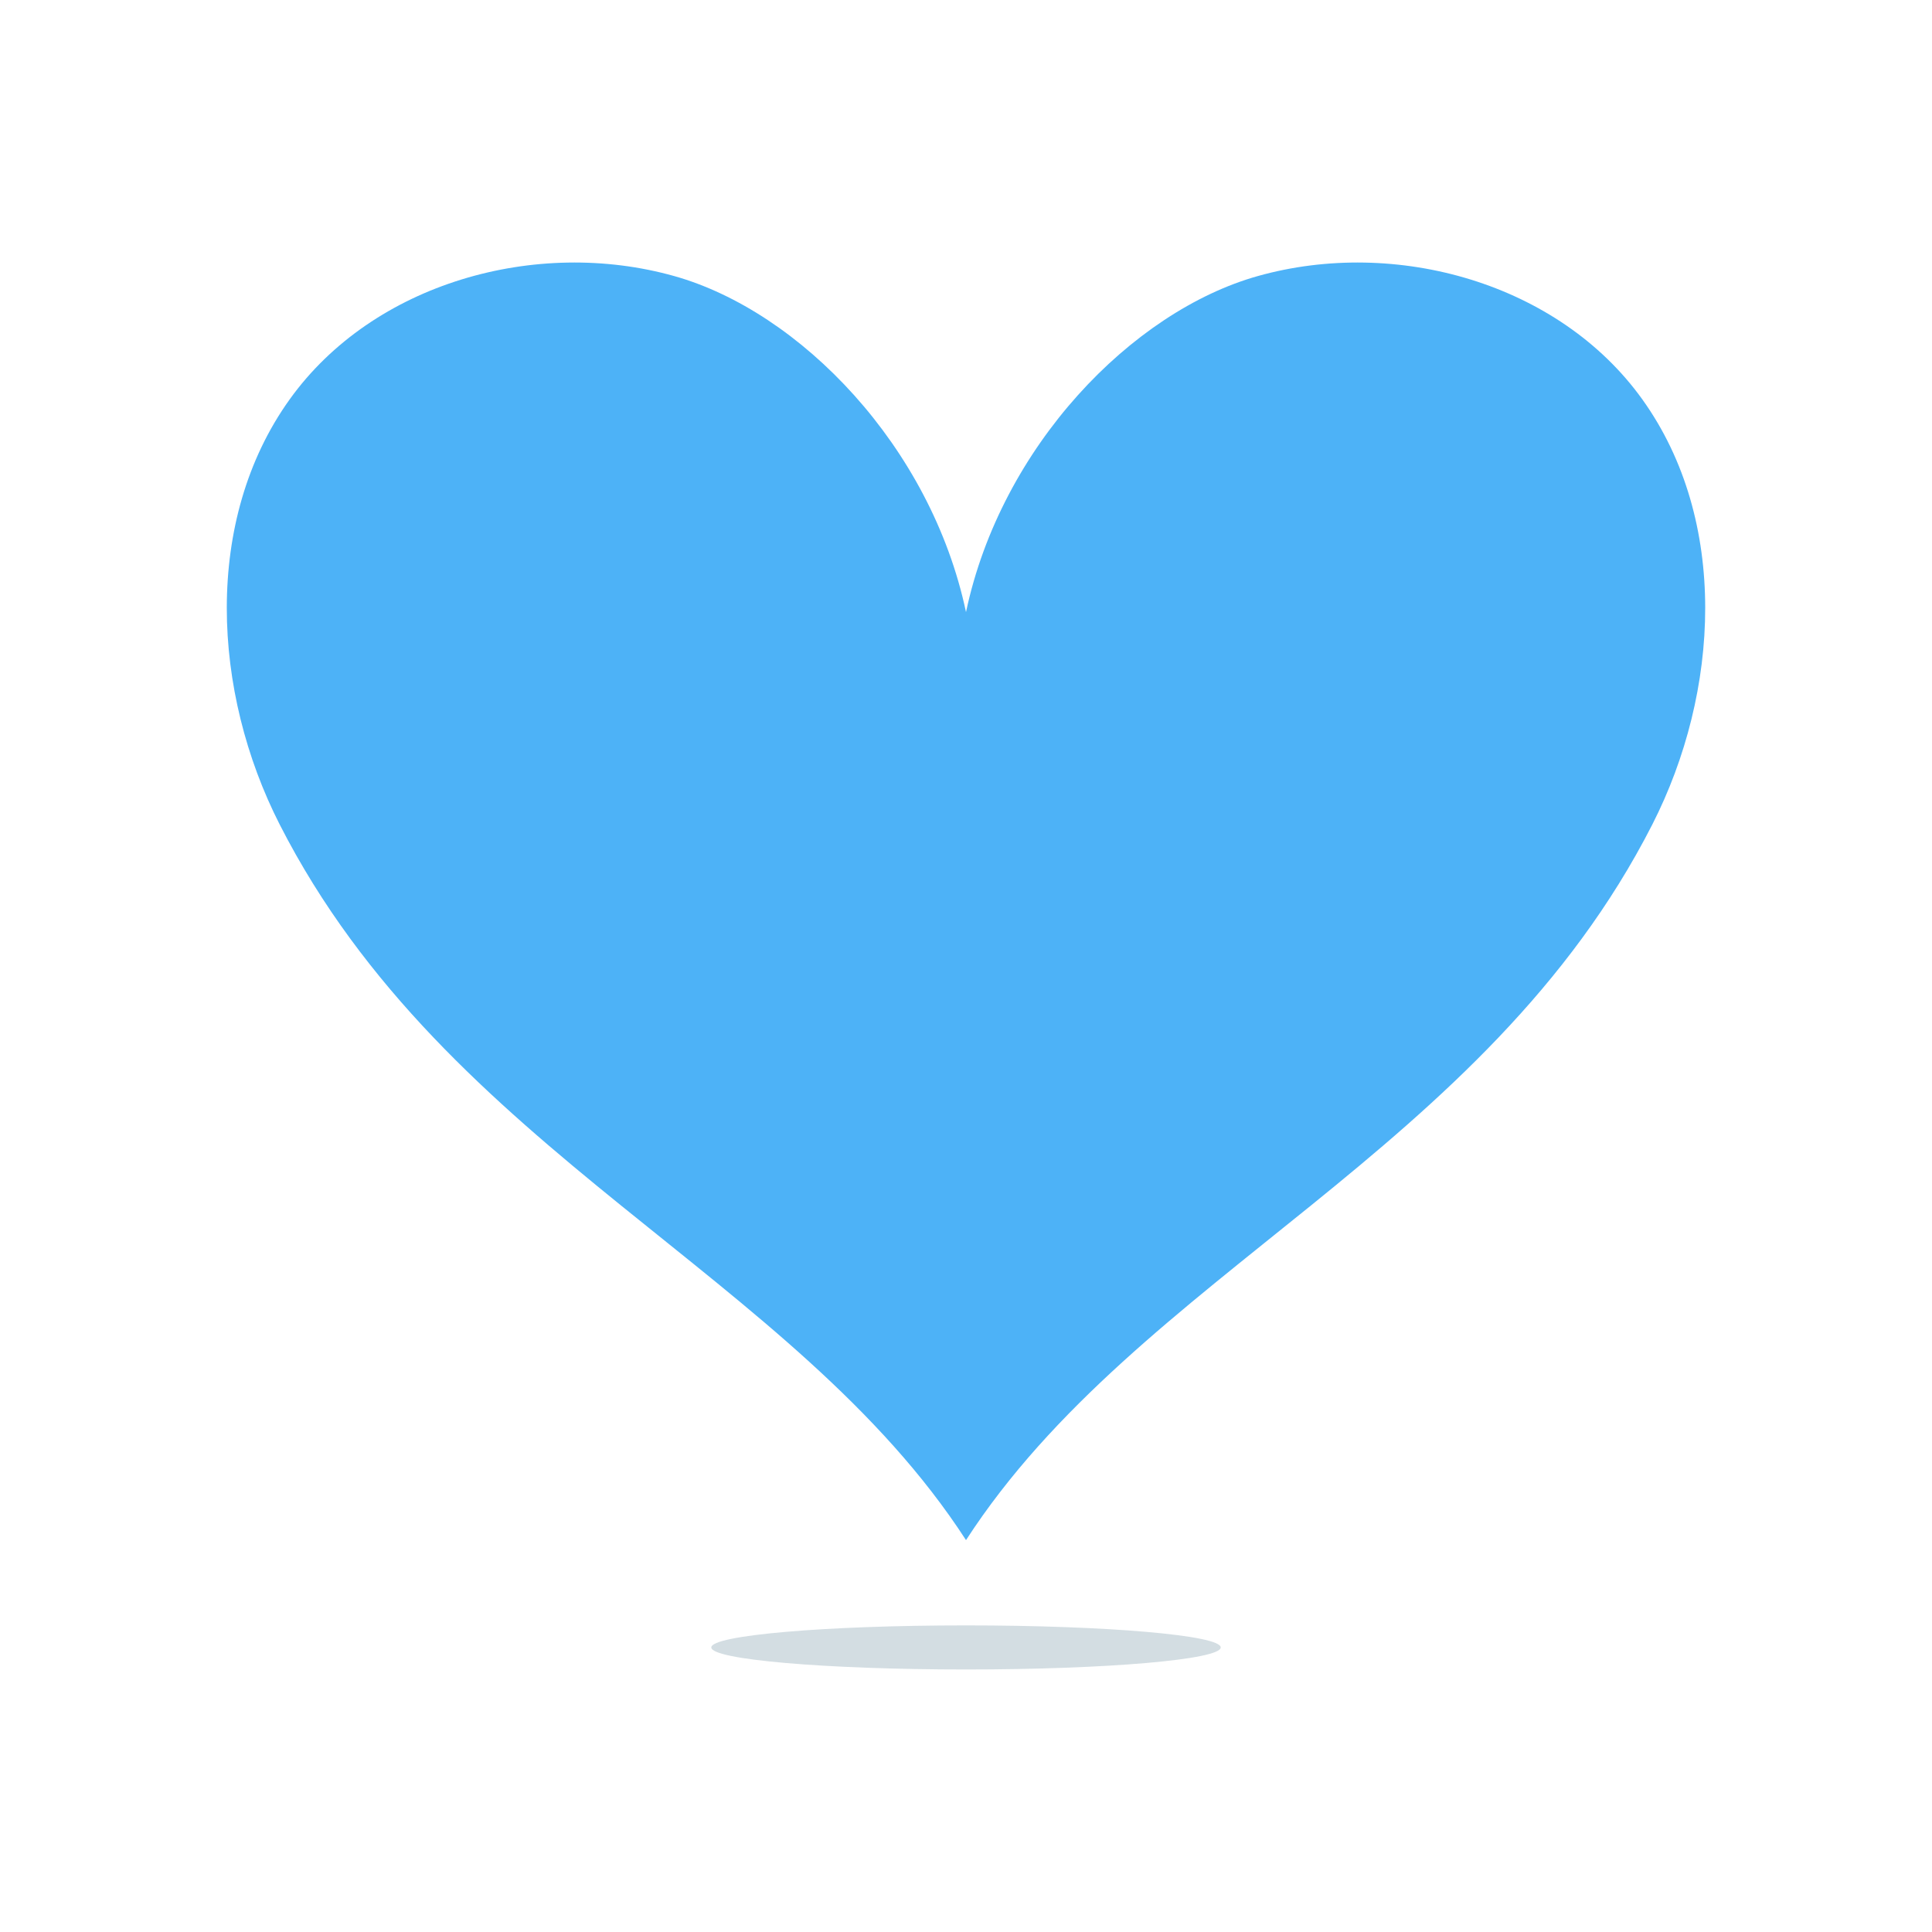<?xml version="1.0" encoding="utf-8"?>
<!-- Generator: Adobe Illustrator 27.5.0, SVG Export Plug-In . SVG Version: 6.00 Build 0)  -->
<svg version="1.1" xmlns="http://www.w3.org/2000/svg" xmlns:xlink="http://www.w3.org/1999/xlink" x="0px" y="0px"
	 viewBox="0 0 2200 2200" style="enable-background:new 0 0 2200 2200;" xml:space="preserve">
<g id="background">
	<rect style="fill:#FFFFFF;" width="2200" height="2200"/>
</g>
<g id="Objects">
	<g>
		<g>
			<path style="fill:#4DB2F7;" d="M1881.447,939.01c-190.343,373.217-584.815,511.184-781.441,814.734
				c-196.637-303.55-591.12-441.517-781.452-814.734c-77.024-151.036-87.517-346.352,11.243-484.151
				c95.132-132.737,280.727-184.677,437.956-140.498c143.186,40.237,292.374,193.972,332.252,382.669
				c39.867-188.697,189.055-342.432,332.241-382.669c157.218-44.179,342.824,7.761,437.956,140.498
				C1968.964,592.658,1958.471,787.974,1881.447,939.01z"/>
		</g>
		<ellipse style="fill:#D3DDE2;" cx="1100" cy="1875.96" rx="290.037" ry="25.099"/>
	</g>
</g>
</svg>
